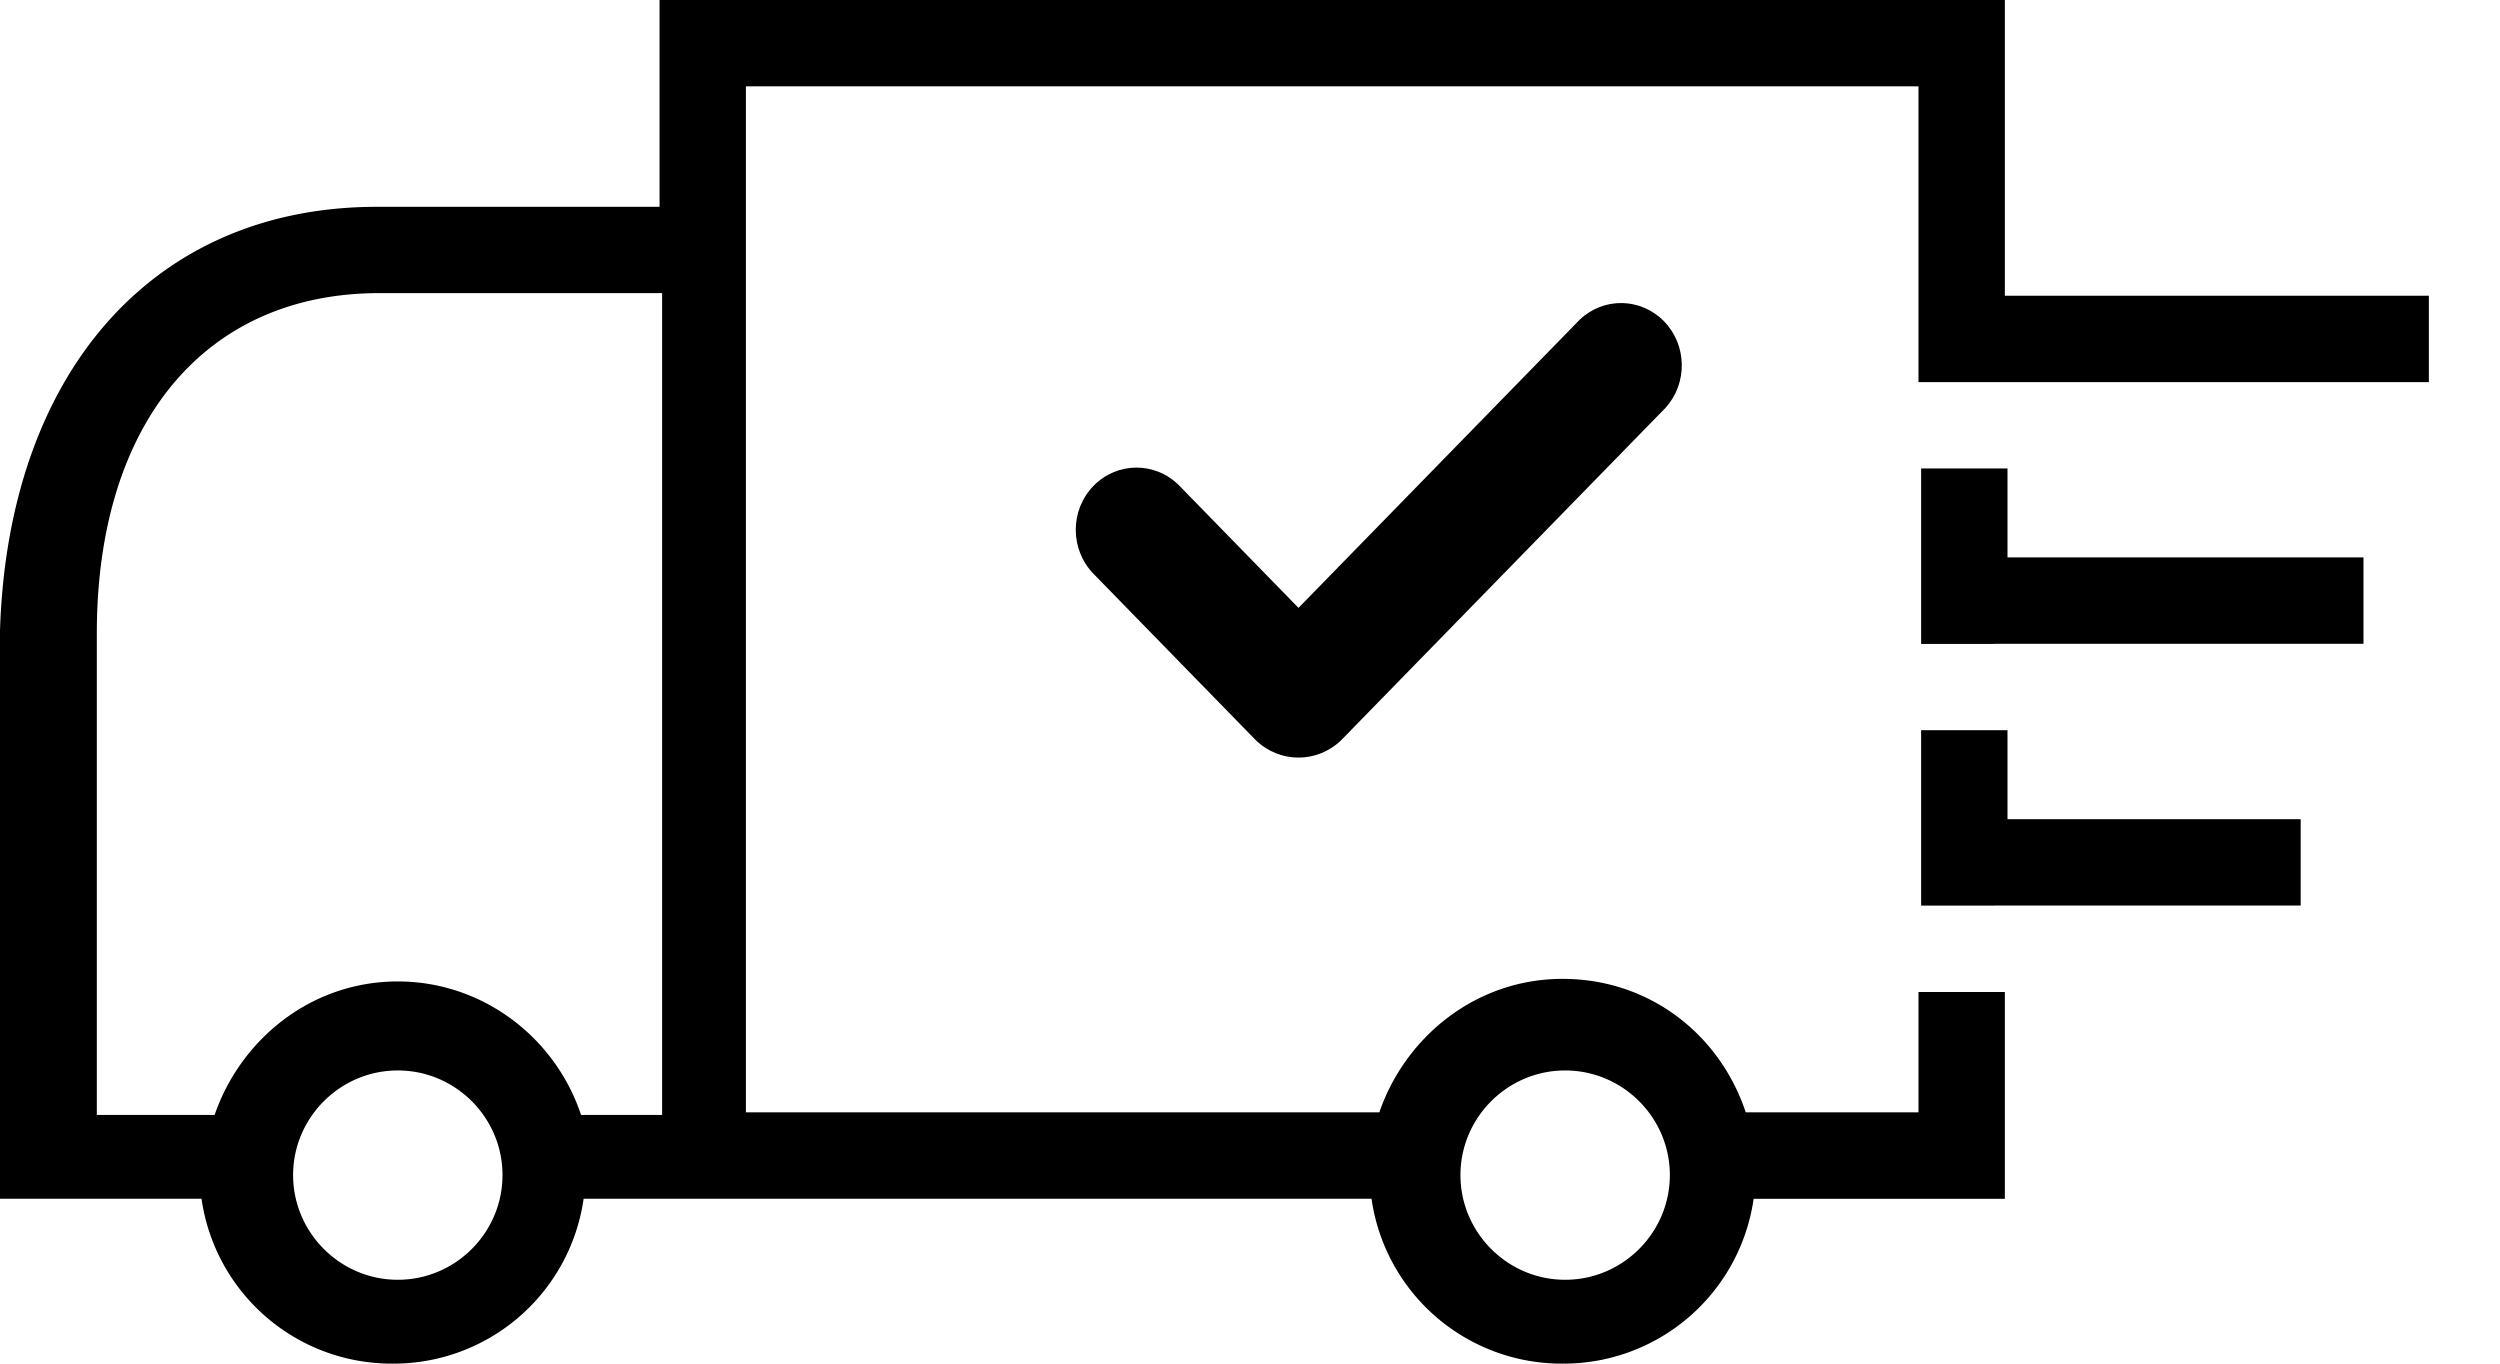 <?xml version="1.0" encoding="UTF-8" standalone="no"?>
<svg
   width="33"
   height="18"
   viewBox="0 0 33 18"
   version="1.1"
   id="svg4"
   sodipodi:docname="deliveryok.svg"
   inkscape:version="1.1 (c68e22c387, 2021-05-23)"
   xmlns:inkscape="http://www.inkscape.org/namespaces/inkscape"
   xmlns:sodipodi="http://sodipodi.sourceforge.net/DTD/sodipodi-0.dtd"
   xmlns="http://www.w3.org/2000/svg"
   xmlns:svg="http://www.w3.org/2000/svg">
  <defs
     id="defs8" />
  <sodipodi:namedview
     id="namedview6"
     pagecolor="#ffffff"
     bordercolor="#666666"
     borderopacity="1.0"
     inkscape:pageshadow="2"
     inkscape:pageopacity="0.0"
     inkscape:pagecheckerboard="0"
     showgrid="false"
     inkscape:zoom="32.060606"
     inkscape:cx="16.484405"
     inkscape:cy="8.9985822"
     inkscape:window-width="1920"
     inkscape:window-height="1137"
     inkscape:window-x="1912"
     inkscape:window-y="-8"
     inkscape:window-maximized="1"
     inkscape:current-layer="svg4" />
  <path
     d="M 4.975,2.73 H 8.706 V -1.5519581e-5 H 26.464 V 3.904 h 5.597 v 1.14 h -6.737 v -3.904 H 9.846 V 14.683 h 8.361 c 0.346,-1.002 1.279,-1.762 2.419,-1.762 1.14,0 2.073,0.726 2.418,1.762 h 2.28 v -1.589 h 1.14 v 2.73 h -3.316 a 2.535,2.535 0 0 1 -2.522,2.176 2.535,2.535 0 0 1 -2.522,-2.177 h -10.4 a 2.535,2.535 0 0 1 -2.522,2.177 2.535,2.535 0 0 1 -2.522,-2.177 H 0 V 8.326 c 0.104,-3.386 2.004,-5.596 4.975,-5.596 z M 20.66,16.893 c 0.76,0 1.382,-0.621 1.382,-1.382 0,-0.76 -0.622,-1.381 -1.382,-1.381 -0.76,0 -1.382,0.621 -1.382,1.381 0,0.76 0.622,1.382 1.382,1.382 z m -15.409,0 c 0.76,0 1.382,-0.621 1.382,-1.382 0,-0.76 -0.621,-1.381 -1.382,-1.381 -0.76,0 -1.382,0.621 -1.382,1.381 0,0.76 0.622,1.382 1.382,1.382 z m -4.007,-2.176 h 1.589 c 0.346,-1.002 1.278,-1.762 2.418,-1.762 1.106,0 2.073,0.725 2.419,1.762 H 8.74 V 3.869 H 5.01 c -2.315,0 -3.732,1.728 -3.732,4.492 V 14.718 H 1.244 Z M 26.326,8.498 h 4.872 v -1.14 h -4.699 v -1.174 h -1.14 v 2.316 h 0.967 z m 0,3.455 h 4.043 v -1.14 h -3.87 V 9.639 h -1.14 v 2.315 h 0.967 z"
     fill="#000000"
     fill-rule="nonzero"
     id="path2" />
  <g
     id="cart+checkout"
     stroke="none"
     stroke-width="1"
     fill="none"
     fill-rule="evenodd"
     transform="translate(13.7,4)">
    <g
       id="Minicart-Copy"
       transform="translate(-658,-19)"
       fill="#000000">
      <g
         id="Group"
         transform="translate(645,12)">
        <g
           id="Group-30"
           transform="translate(0,2.5)">
          <path
             d="m 13.735,6.913 c 0.313,-0.321 0.821,-0.321 1.134,0 l 1.571,1.611 3.711,-3.803 c 0.316,-0.302 0.808,-0.293 1.114,0.02 0.305,0.313 0.314,0.818 0.02,1.142 l -4.278,4.384 c -0.317,0.311 -0.817,0.311 -1.134,0 L 13.734,8.074 C 13.422,7.753 13.422,7.233 13.735,6.913 Z"
             id="Path" />
        </g>
      </g>
    </g>
  </g>
</svg>

